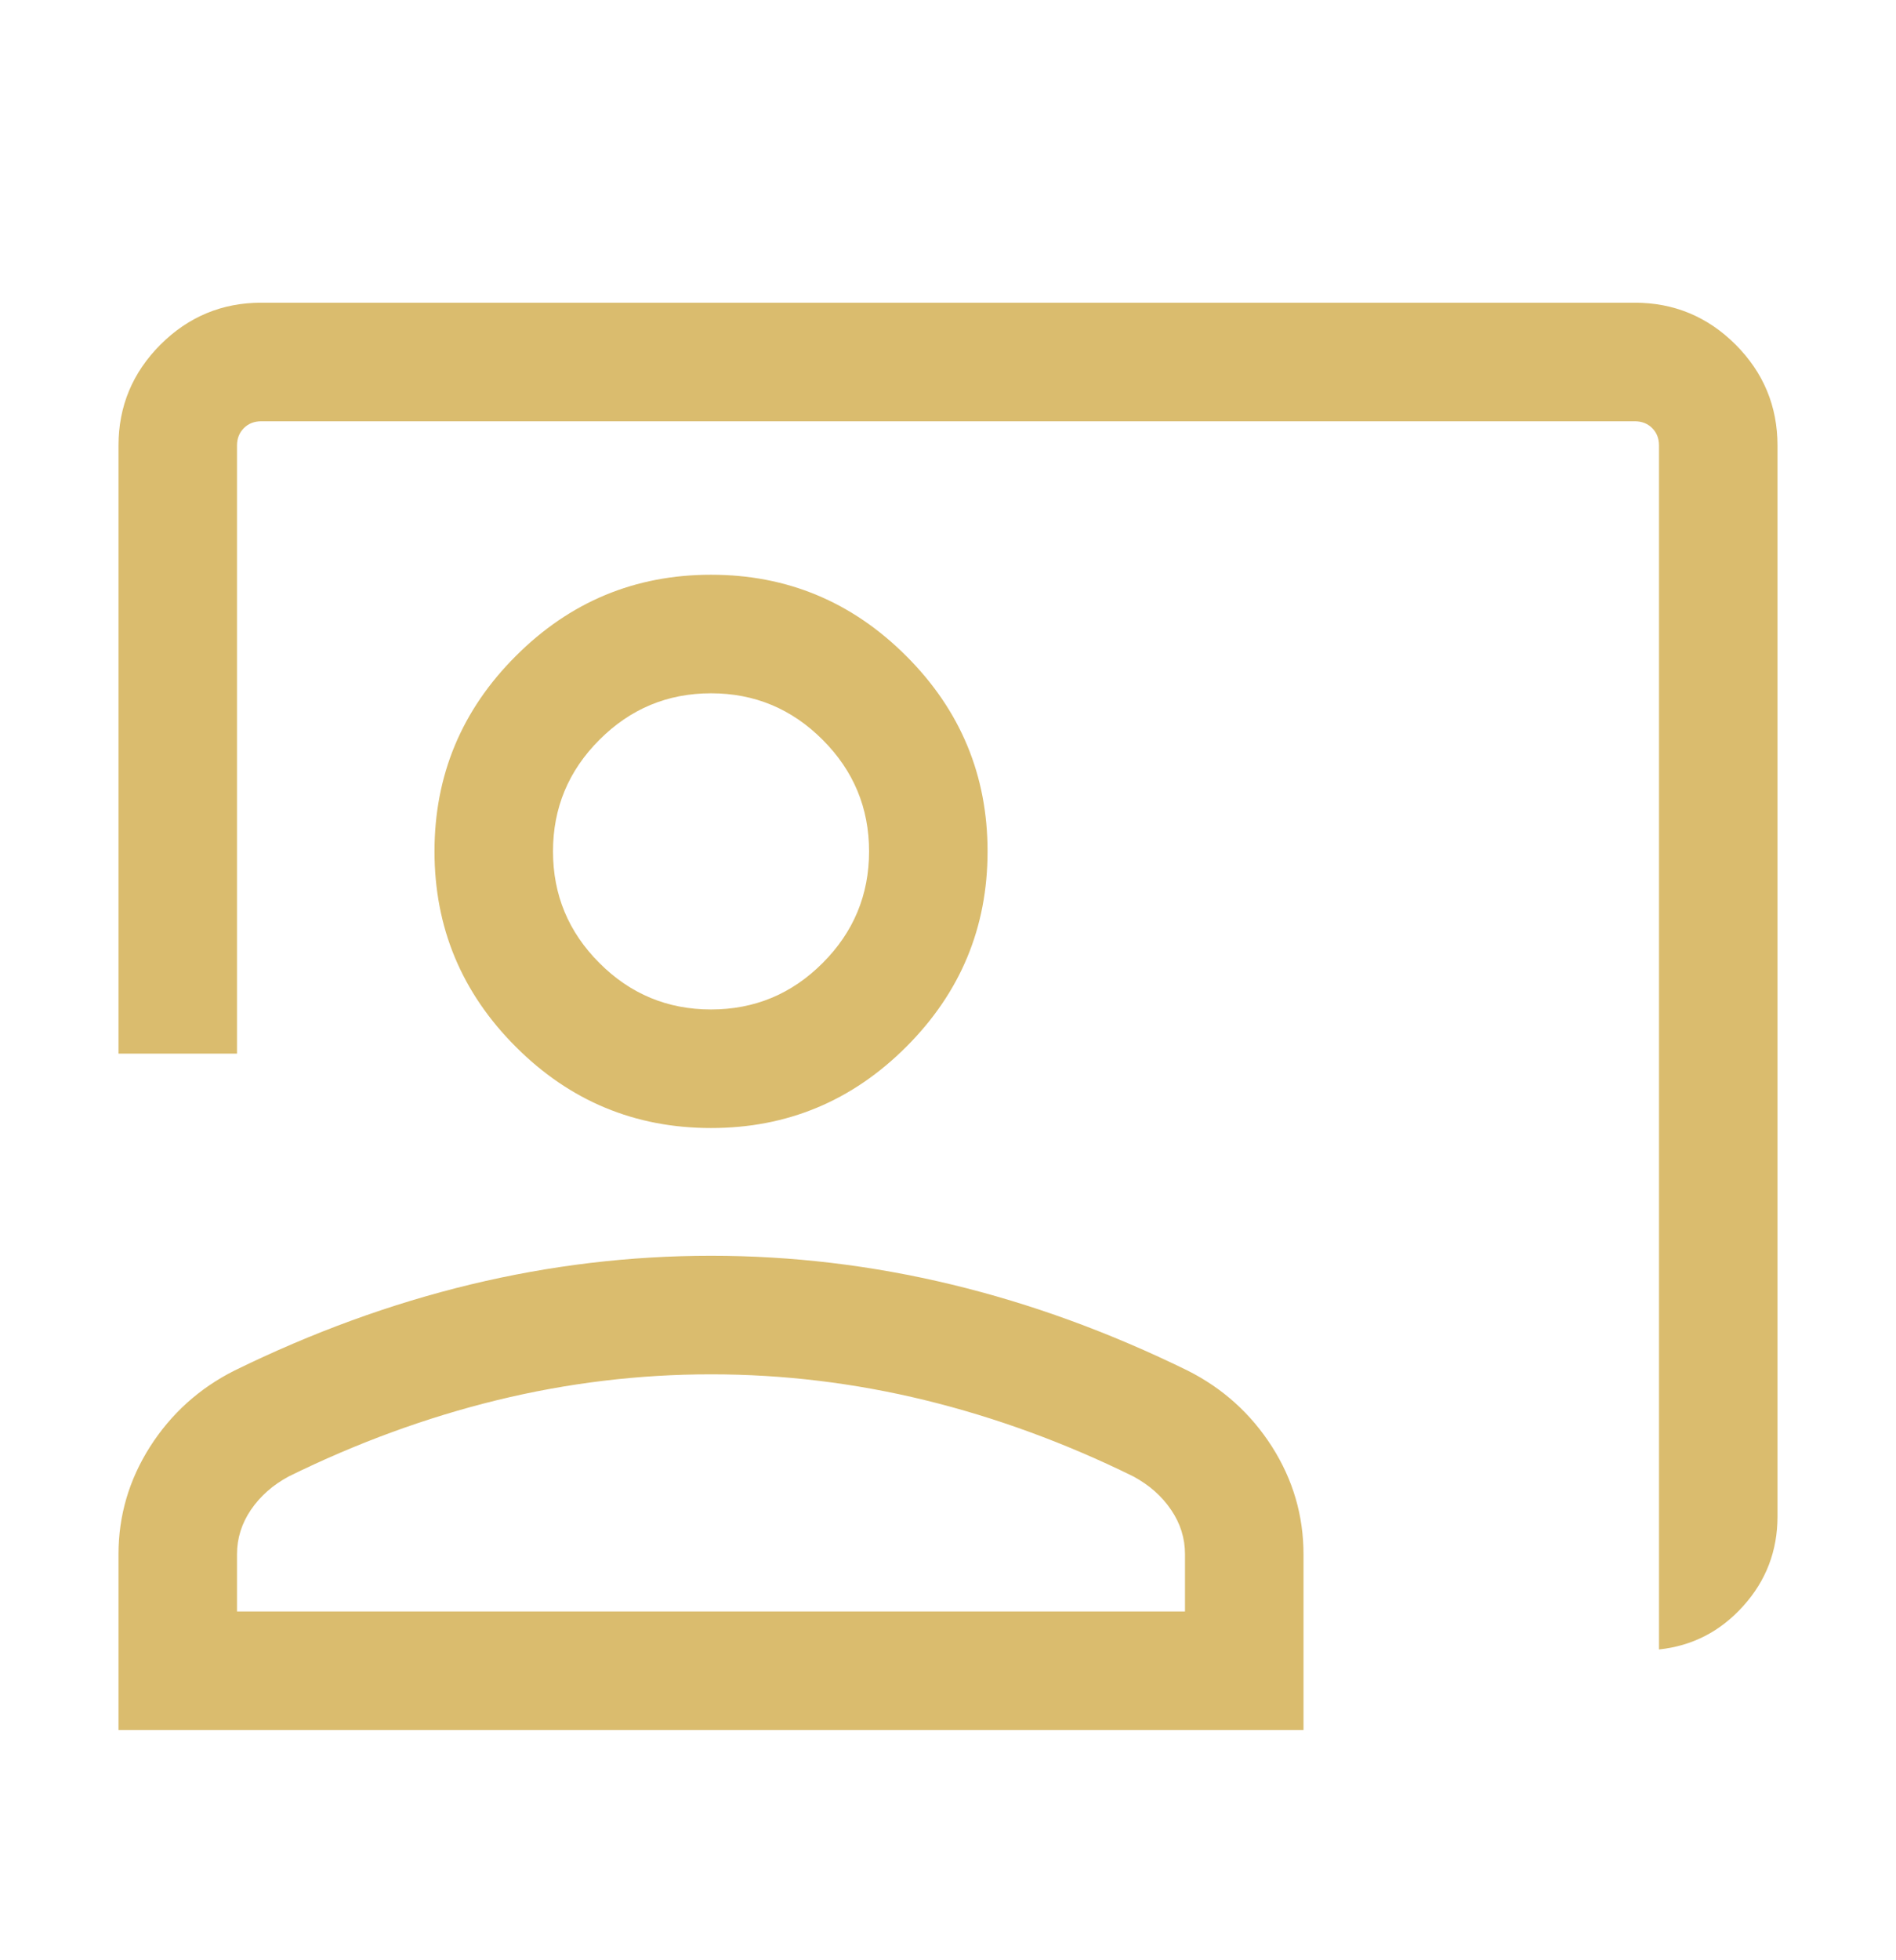 <svg width="30" height="31" viewBox="0 0 30 31" fill="none" xmlns="http://www.w3.org/2000/svg">
<mask id="mask0_4_9645" style="mask-type:alpha" maskUnits="userSpaceOnUse" x="0" y="0" width="30" height="31">
<rect y="0.725" width="30" height="30" fill="#D9D9D9"/>
</mask>
<g mask="url(#mask0_4_9645)">
<path d="M26.25 26.085V7.046C26.25 6.934 26.214 6.842 26.142 6.77C26.07 6.698 25.978 6.662 25.866 6.662H4.135C4.023 6.662 3.931 6.698 3.859 6.77C3.787 6.842 3.75 6.934 3.75 7.046V16.662H1.875V7.046C1.875 6.425 2.097 5.893 2.539 5.45C2.982 5.008 3.514 4.787 4.135 4.787H25.866C26.487 4.787 27.019 5.008 27.462 5.45C27.904 5.893 28.125 6.425 28.125 7.046V23.981C28.125 24.525 27.945 24.997 27.583 25.398C27.222 25.8 26.778 26.029 26.25 26.085ZM11.251 17.839C10.047 17.839 9.017 17.411 8.161 16.554C7.304 15.698 6.875 14.668 6.875 13.464C6.875 12.261 7.304 11.231 8.161 10.375C9.017 9.518 10.047 9.089 11.251 9.089C12.454 9.089 13.483 9.518 14.34 10.375C15.197 11.231 15.626 12.261 15.626 13.464C15.626 14.668 15.197 15.698 14.34 16.554C13.483 17.411 12.454 17.839 11.251 17.839ZM11.251 15.964C11.938 15.964 12.527 15.72 13.016 15.23C13.506 14.741 13.751 14.152 13.751 13.464C13.751 12.777 13.506 12.188 13.016 11.699C12.527 11.209 11.938 10.964 11.251 10.964C10.563 10.964 9.974 11.209 9.485 11.699C8.995 12.188 8.75 12.777 8.75 13.464C8.75 14.152 8.995 14.741 9.485 15.23C9.974 15.72 10.563 15.964 11.251 15.964ZM1.875 27.359V24.58C1.875 23.968 2.042 23.401 2.374 22.879C2.707 22.358 3.151 21.956 3.707 21.676C4.943 21.07 6.189 20.616 7.446 20.313C8.704 20.01 9.972 19.859 11.251 19.859C12.529 19.859 13.797 20.01 15.055 20.313C16.312 20.616 17.558 21.07 18.794 21.676C19.35 21.956 19.794 22.358 20.127 22.879C20.459 23.401 20.625 23.968 20.625 24.58V27.359H1.875ZM3.75 25.484H18.75V24.58C18.75 24.327 18.677 24.092 18.53 23.877C18.384 23.661 18.185 23.485 17.933 23.349C16.856 22.819 15.758 22.417 14.639 22.143C13.52 21.87 12.39 21.734 11.251 21.734C10.111 21.734 8.981 21.87 7.862 22.143C6.743 22.417 5.645 22.819 4.568 23.349C4.316 23.485 4.117 23.661 3.97 23.877C3.824 24.092 3.75 24.327 3.75 24.58V25.484Z" fill="#DABC6E"/>
</g>
</svg>
